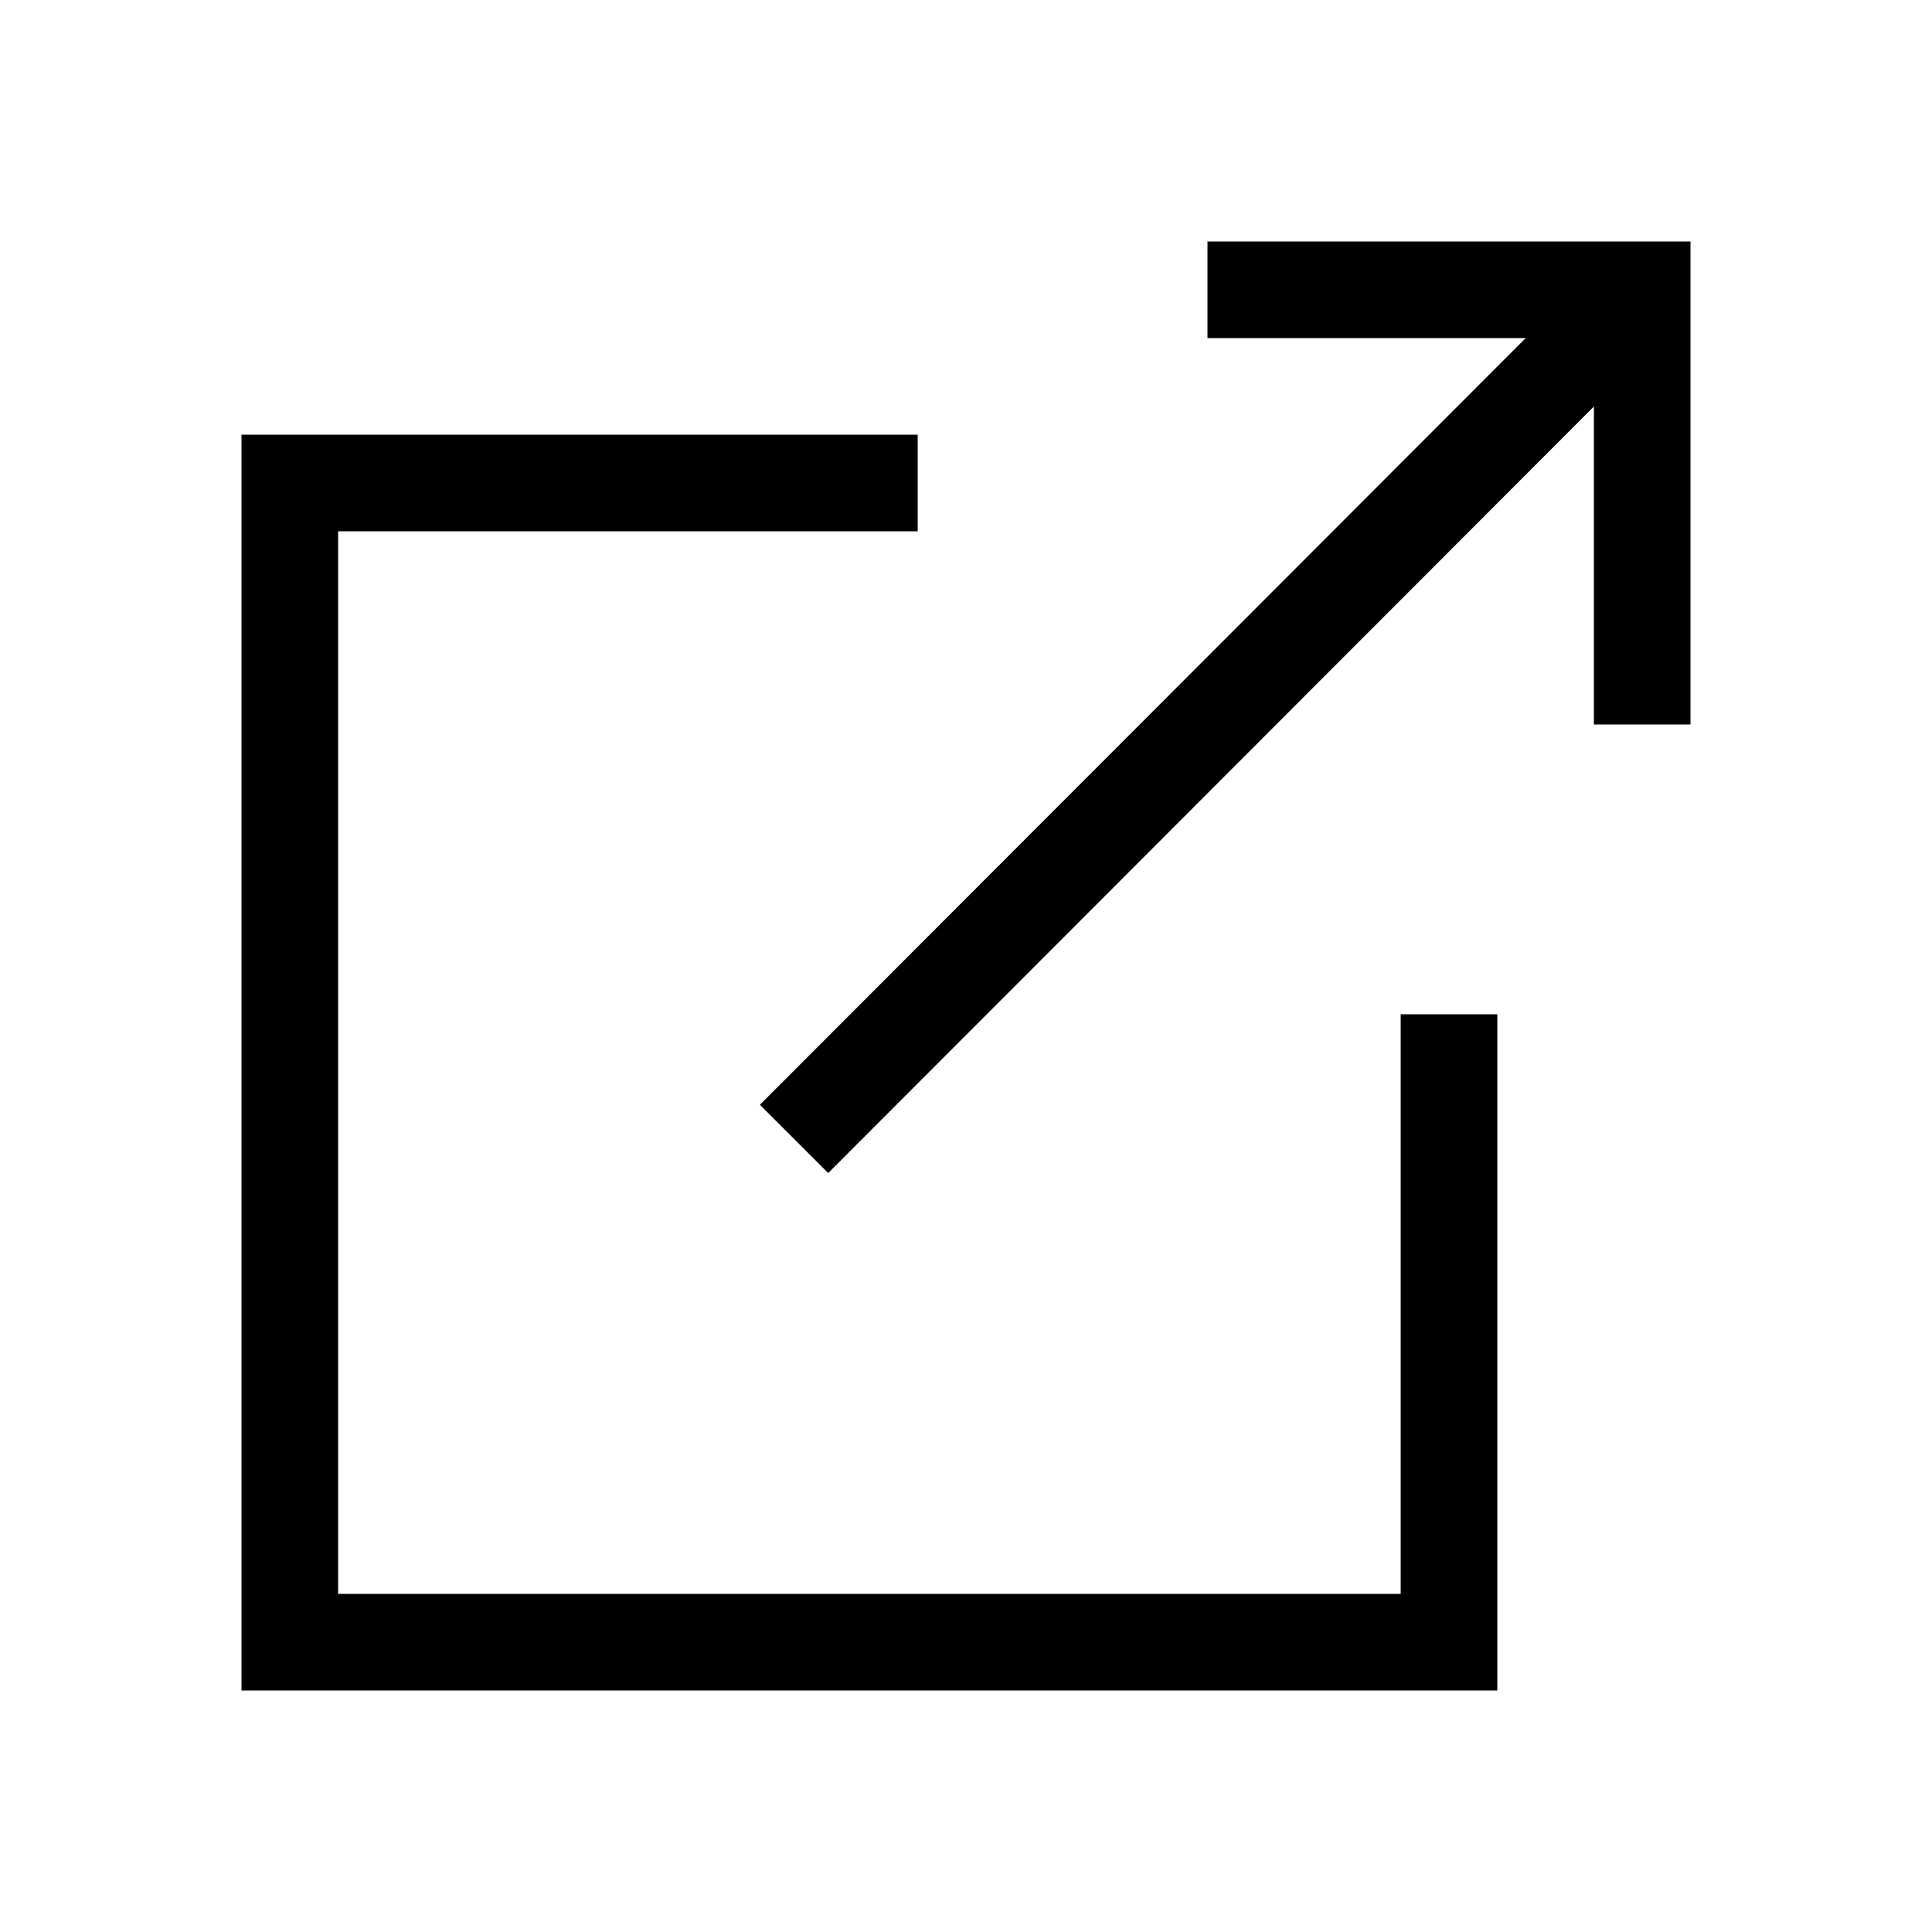 <?xml version="1.0" encoding="utf-8"?>
<svg fill="none" width="20" height="20" viewBox="0 0 20 20" role="img" xmlns="http://www.w3.org/2000/svg">
 <title>Ekstern lenke</title>
 <polyline fill="none" stroke="#000" points="15 10.5 15 17 3 17 3 5 9.5 5"></polyline>
 <line fill="none" stroke="#000" x1="8.22" y1="11.79" x2="17.01" y2="2.99"></line>
 <polyline fill="none" stroke="#000" points="12.5 3 17 3 17 7.5"></polyline>
</svg>
